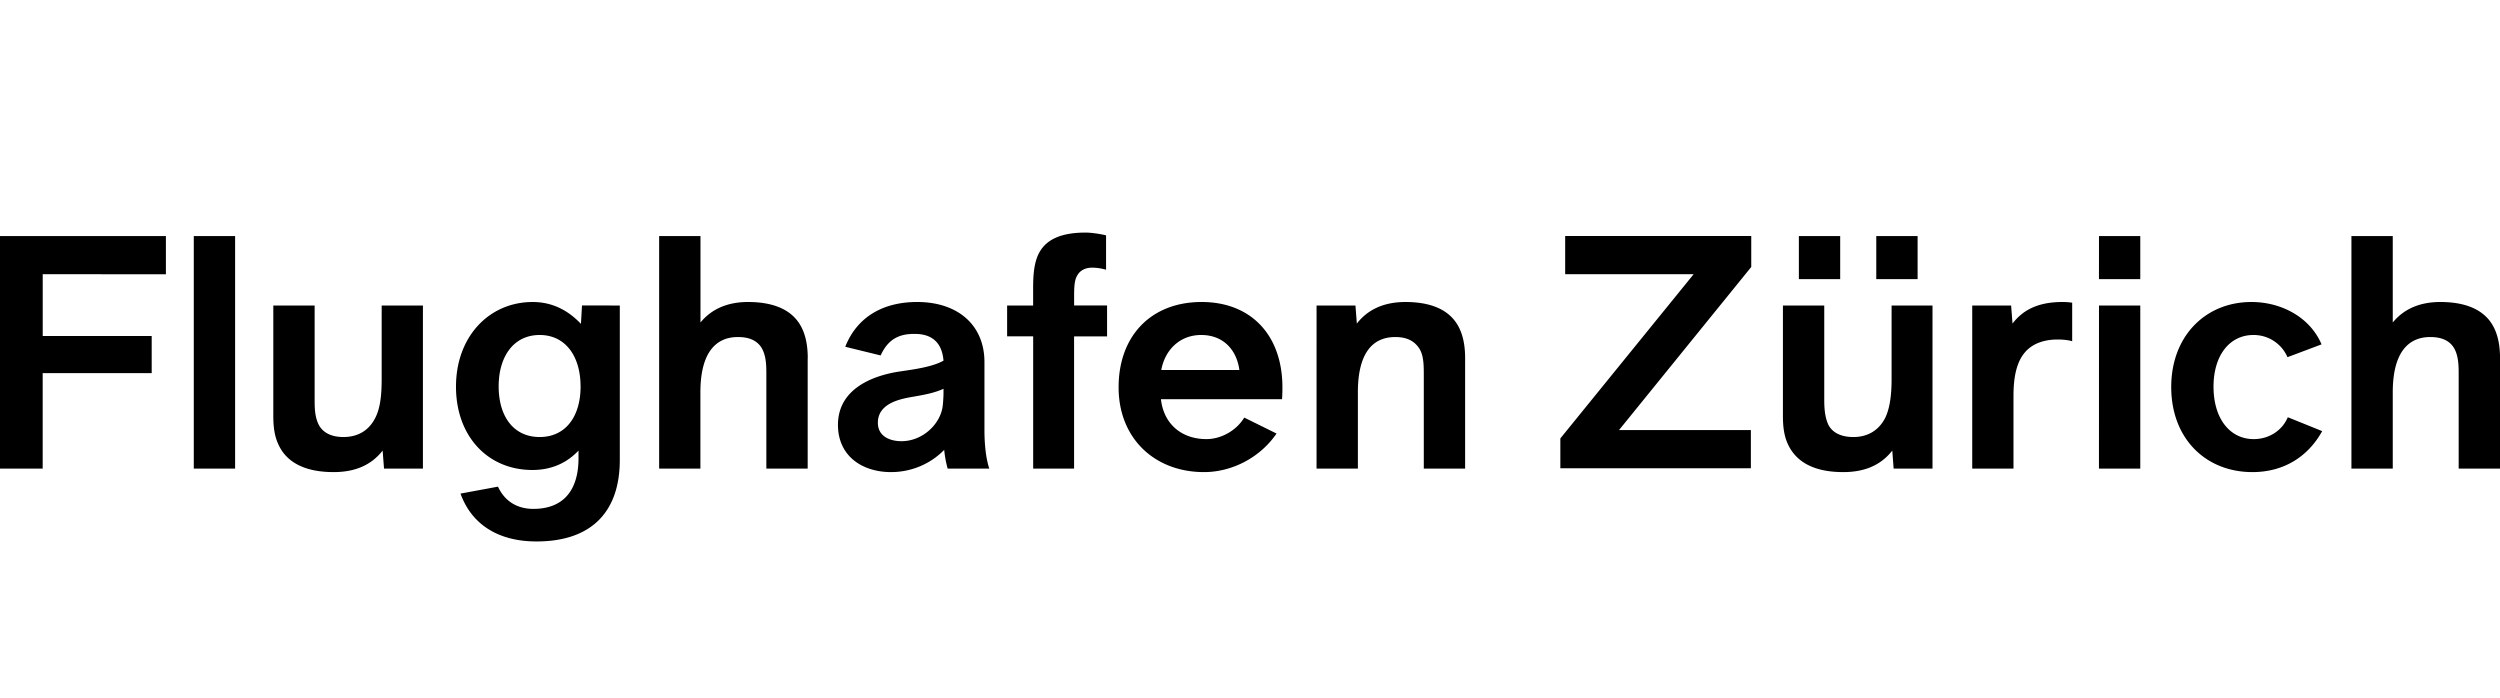 <svg xmlns="http://www.w3.org/2000/svg" xml:space="preserve" viewBox="0 0 71.987 20.091"><path d="M1.23 7.896v1.78h3.138v1.069H1.229v2.749H0V6.797h4.777v1.1zM5.58 6.797h1.19v6.697H5.58ZM12.178 8.797v4.697h-1.12l-.04-.52c-.32.41-.78.62-1.41.62-.899 0-1.379-.33-1.588-.79-.12-.25-.15-.53-.15-.83V8.797H9.06v2.717c0 .2 0 .49.12.72.11.21.34.35.71.35.43 0 .75-.2.93-.58.13-.27.17-.63.17-1.079V8.797zM17.847 8.797v4.447c0 1.478-.8 2.347-2.399 2.347-1.099 0-1.868-.489-2.188-1.378l1.079-.2c.19.41.54.64 1.02.64.859 0 1.299-.53 1.299-1.46v-.219c-.3.32-.73.559-1.33.559-1.279 0-2.198-.969-2.198-2.399 0-1.449.96-2.438 2.208-2.438.61 0 1.06.28 1.39.63l.03-.53zm-1.13 2.328c0-.86-.429-1.479-1.178-1.479-.75 0-1.18.62-1.18 1.479 0 .869.43 1.459 1.18 1.459.749 0 1.179-.59 1.179-1.46zM23.257 10.315v3.179h-1.19v-2.719c0-.24 0-.59-.18-.82-.13-.16-.329-.25-.639-.25-.68 0-1.08.51-1.08 1.59v2.199H18.98V6.797h1.19v2.489c.32-.39.78-.59 1.369-.59.68 0 1.12.19 1.38.49.26.3.34.71.34 1.13zM27.288 13.494a3.1 3.1 0 0 1-.1-.54c-.39.4-.94.64-1.53.64-.829 0-1.529-.46-1.529-1.36 0-1.129 1.18-1.45 1.79-1.539.41-.06.93-.13 1.249-.31-.03-.37-.2-.78-.85-.77-.44 0-.75.16-.96.62l-1.019-.25c.34-.86 1.09-1.289 2.07-1.289 1.178 0 1.938.669 1.938 1.73v1.958c0 .44.05.85.14 1.11zm-.14-1.83c.01-.09.02-.26.02-.33v-.139c-.28.129-.6.18-.88.23-.35.06-1.01.18-1.01.749 0 .38.33.53.68.53.62 0 1.14-.51 1.19-1.04zM29 8.797h.749v-.51c0-.39.03-.75.18-1.02.21-.38.64-.57 1.33-.57.17 0 .429.04.59.08v.99a1.47 1.47 0 0 0-.4-.06c-.21 0-.35.09-.42.209-.1.15-.1.38-.1.67v.21h.949v.89h-.95v3.808H29.75V9.685h-.75zM34.738 12.644c.42 0 .86-.24 1.09-.62l.93.46c-.48.7-1.29 1.11-2.09 1.11-1.419 0-2.458-.97-2.458-2.44 0-1.498.95-2.458 2.389-2.458 1.429 0 2.328.96 2.328 2.458 0 .07 0 .18-.01.34h-3.488c.08.72.6 1.15 1.31 1.15zm-1.3-1.989h2.25c-.08-.59-.47-1.009-1.1-1.009-.609 0-1.04.42-1.15 1.009zM42.188 10.315v3.179h-1.19v-2.719c0-.3-.01-.58-.15-.77-.13-.18-.33-.3-.67-.3-.69 0-1.078.51-1.078 1.59v2.199h-1.19V8.797h1.12l.04.52c.319-.411.79-.621 1.399-.621.68 0 1.119.19 1.379.49s.34.71.34 1.13zM50.427 7.687l-3.808 4.697h3.797v1.1H44.93v-.86l3.838-4.728h-3.699v-1.1h5.358zM55.646 8.797v4.697h-1.119l-.039-.52c-.32.41-.78.62-1.41.62-.9 0-1.37-.33-1.589-.79-.12-.25-.15-.53-.15-.83V8.797h1.19v2.717c0 .2.01.49.12.72.11.21.34.35.72.35.419 0 .748-.2.929-.58.12-.27.17-.63.17-1.079V8.797zm-2.658-.76h-1.19v-1.24h1.19zm2.229 0h-1.19v-1.24h1.19zM59.668 8.716v1.11c-.09-.03-.25-.05-.42-.05-.41 0-.73.13-.93.358-.25.282-.34.721-.34 1.26v2.1H56.79V8.797h1.12l.04.52c.32-.42.78-.621 1.44-.621.119 0 .209.01.279.02zM60.44 6.797h1.189v1.24h-1.19Zm0 2h1.189v4.697h-1.19ZM62.52 11.144c0-1.469.989-2.448 2.308-2.448.89 0 1.7.46 2.02 1.22l-.98.369a1.06 1.06 0 0 0-.98-.639c-.69 0-1.15.59-1.15 1.488 0 .92.47 1.51 1.16 1.51.44 0 .82-.25.979-.63l.99.4c-.41.74-1.11 1.18-2.01 1.18-1.338 0-2.337-.96-2.337-2.45zM71.987 10.315v3.179h-1.19v-2.719c0-.24 0-.59-.18-.82-.129-.16-.329-.25-.638-.25-.68 0-1.08.51-1.08 1.59v2.199h-1.19V6.797h1.19v2.489c.32-.39.779-.59 1.369-.59.68 0 1.119.19 1.38.49.26.3.34.71.34 1.13z"/></svg>